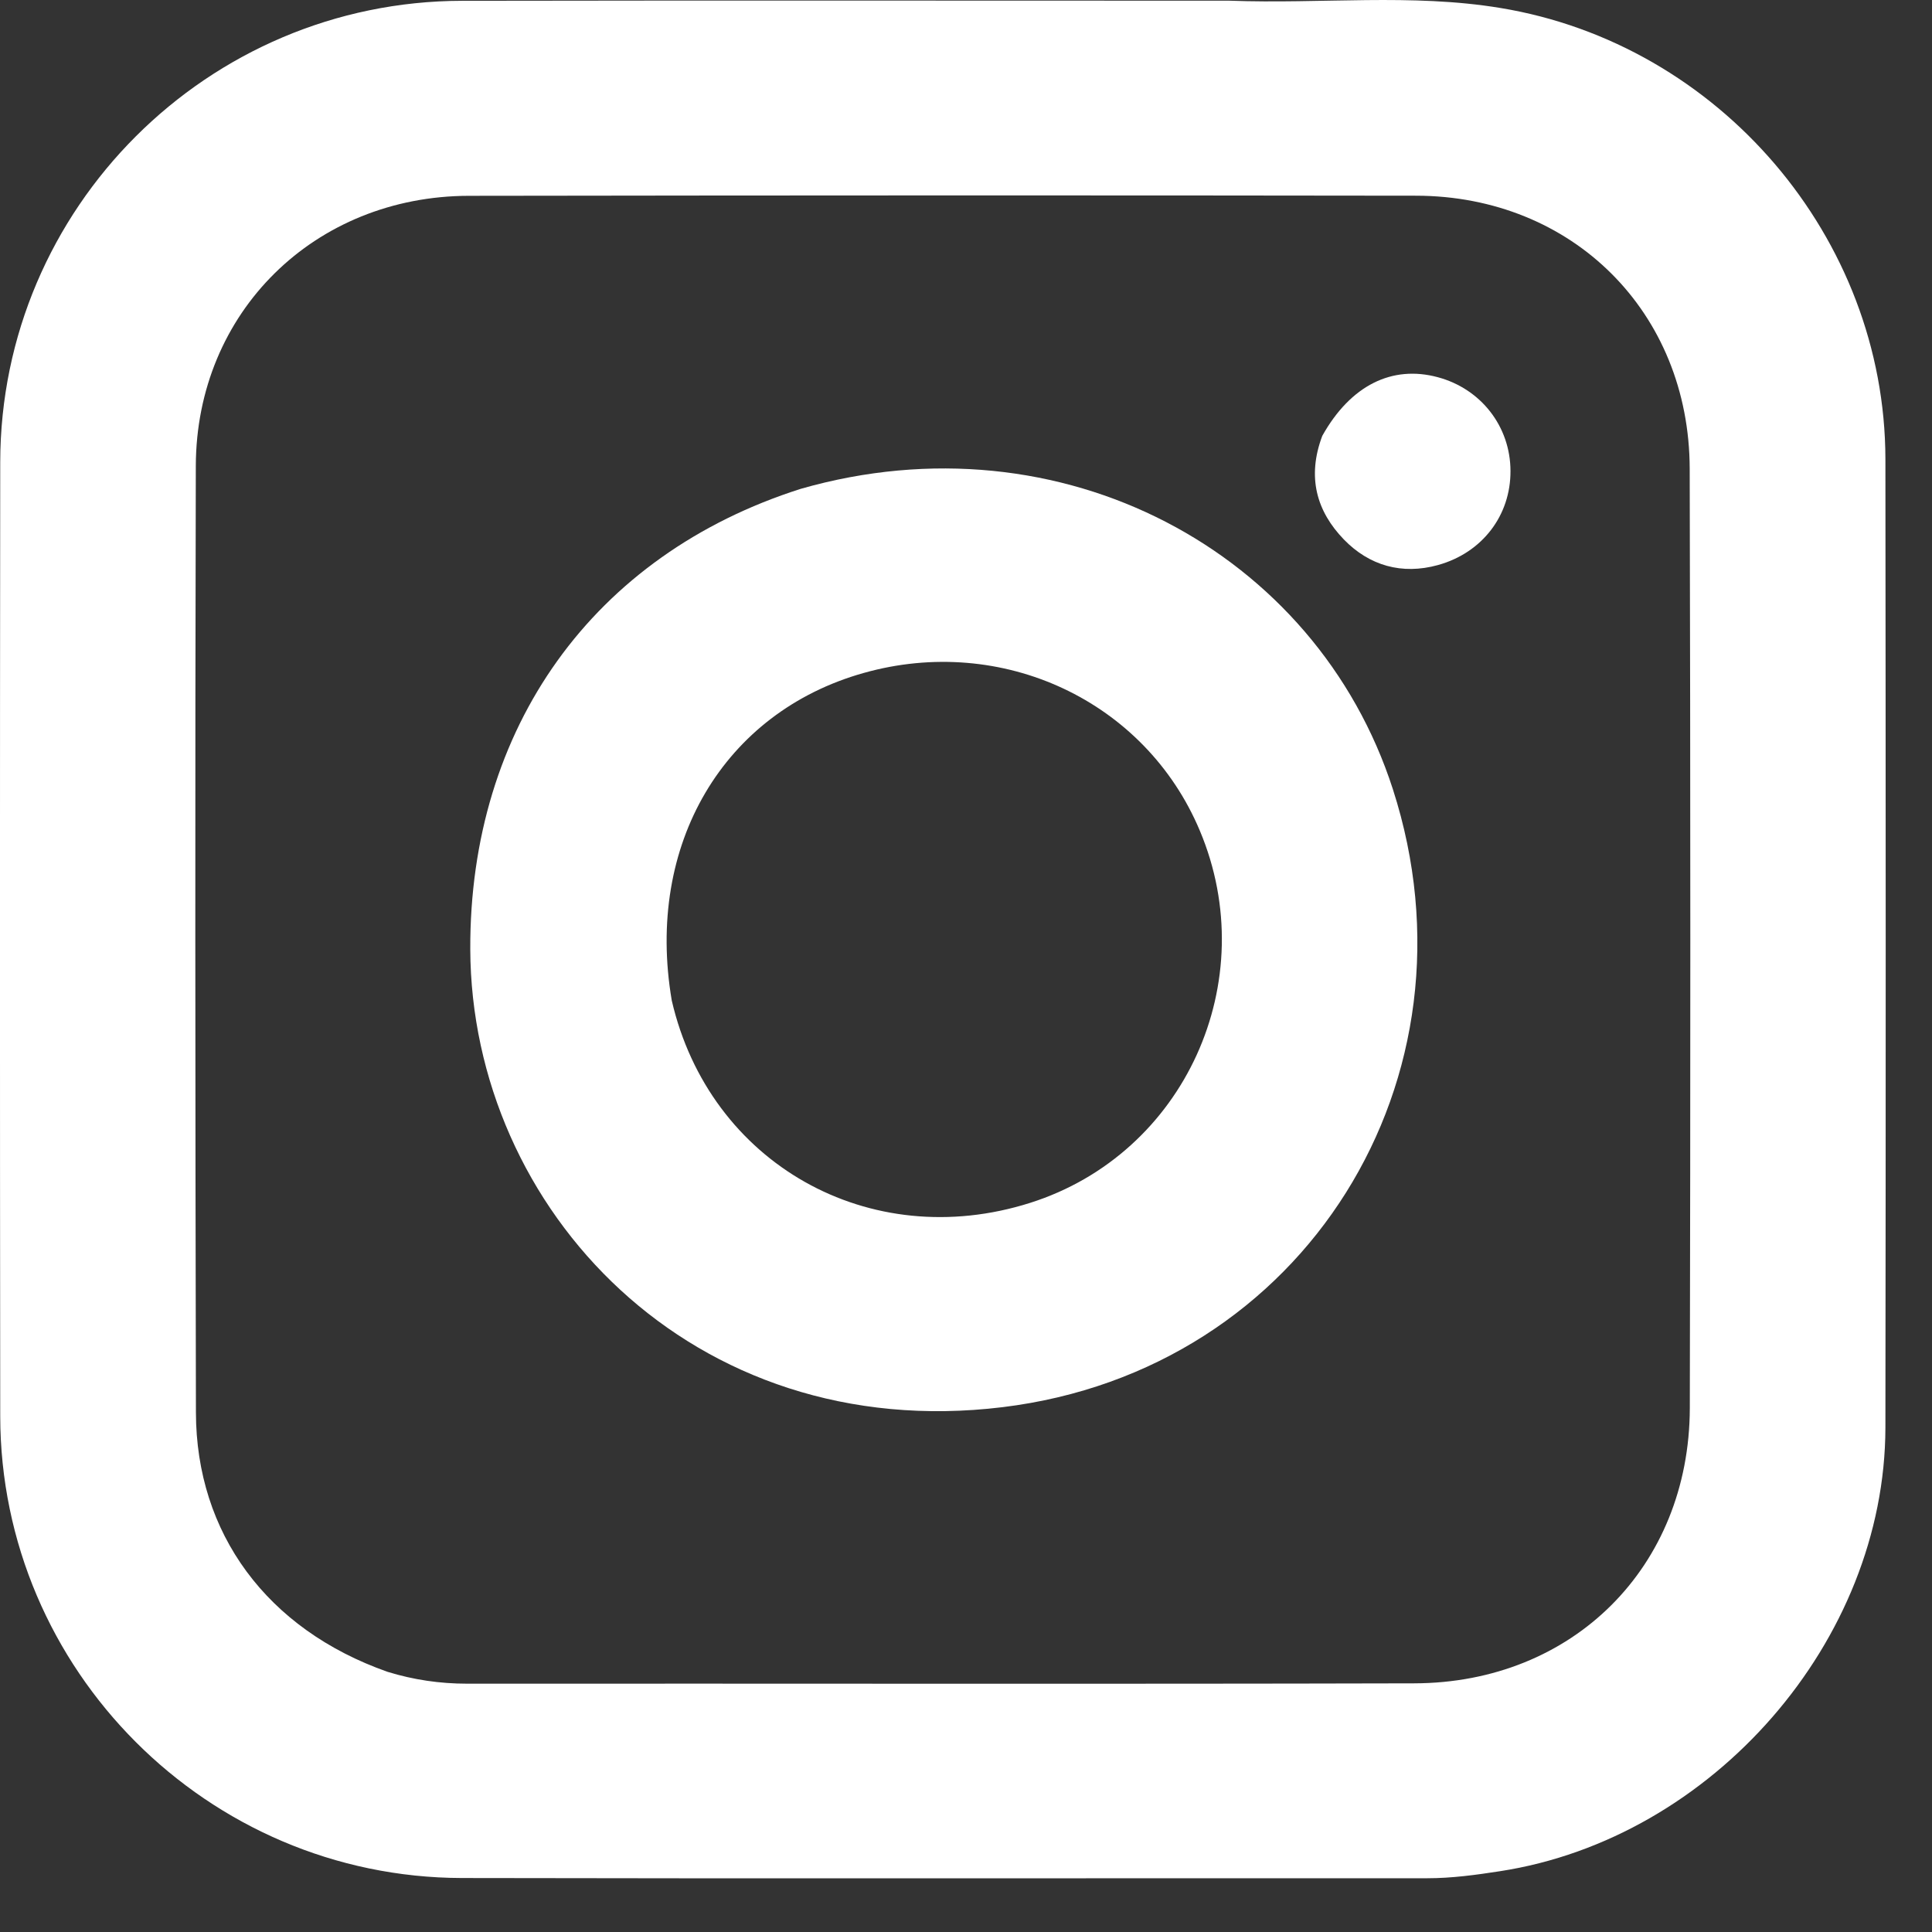 <svg width="17" height="17" viewBox="0 0 17 17" fill="none" xmlns="http://www.w3.org/2000/svg">
<rect x="0" y="0" width="17" height="17" fill="#333333" stroke="none"/>
<path d="M10.816 0.006C11.633 0.036 12.42 -0.059 13.201 0.07C15.127 0.386 16.587 2.091 16.59 4.039C16.593 6.88 16.594 9.721 16.59 12.562C16.587 14.439 15.07 16.177 13.199 16.465C12.986 16.498 12.774 16.527 12.558 16.527C9.727 16.526 6.895 16.531 4.064 16.525C1.826 16.52 0.004 14.693 0.002 12.461C-0.001 9.663 -0.001 6.865 0.002 4.066C0.005 1.831 1.826 0.011 4.066 0.007C6.305 0.003 8.545 0.006 10.816 0.006ZM3.411 14.711C3.639 14.781 3.87 14.815 4.11 14.815C6.887 14.813 9.665 14.819 12.443 14.812C13.841 14.809 14.865 13.787 14.869 12.391C14.875 9.635 14.875 6.88 14.868 4.125C14.865 2.747 13.837 1.724 12.46 1.722C9.682 1.718 6.904 1.719 4.127 1.723C2.767 1.725 1.727 2.748 1.723 4.099C1.716 6.876 1.718 9.653 1.724 12.429C1.726 13.49 2.347 14.337 3.411 14.711Z" fill="white"/>
<path d="M7.047 4.301C9.342 3.644 11.582 4.855 12.256 6.944C13.075 9.483 11.483 12.058 8.821 12.382C6.091 12.714 4.147 10.642 4.138 8.353C4.131 6.404 5.22 4.882 7.047 4.301ZM5.911 8.804C6.243 10.238 7.651 11.033 9.065 10.584C10.424 10.153 11.116 8.634 10.557 7.308C10.077 6.167 8.818 5.577 7.598 5.922C6.373 6.267 5.676 7.425 5.911 8.804Z" fill="white"/>
<path d="M11.635 3.835C11.885 3.389 12.25 3.211 12.651 3.319C13.032 3.421 13.29 3.753 13.291 4.144C13.293 4.535 13.043 4.864 12.653 4.972C12.335 5.06 12.048 4.977 11.825 4.747C11.586 4.5 11.498 4.199 11.635 3.835Z" fill="white"/>
</svg>
